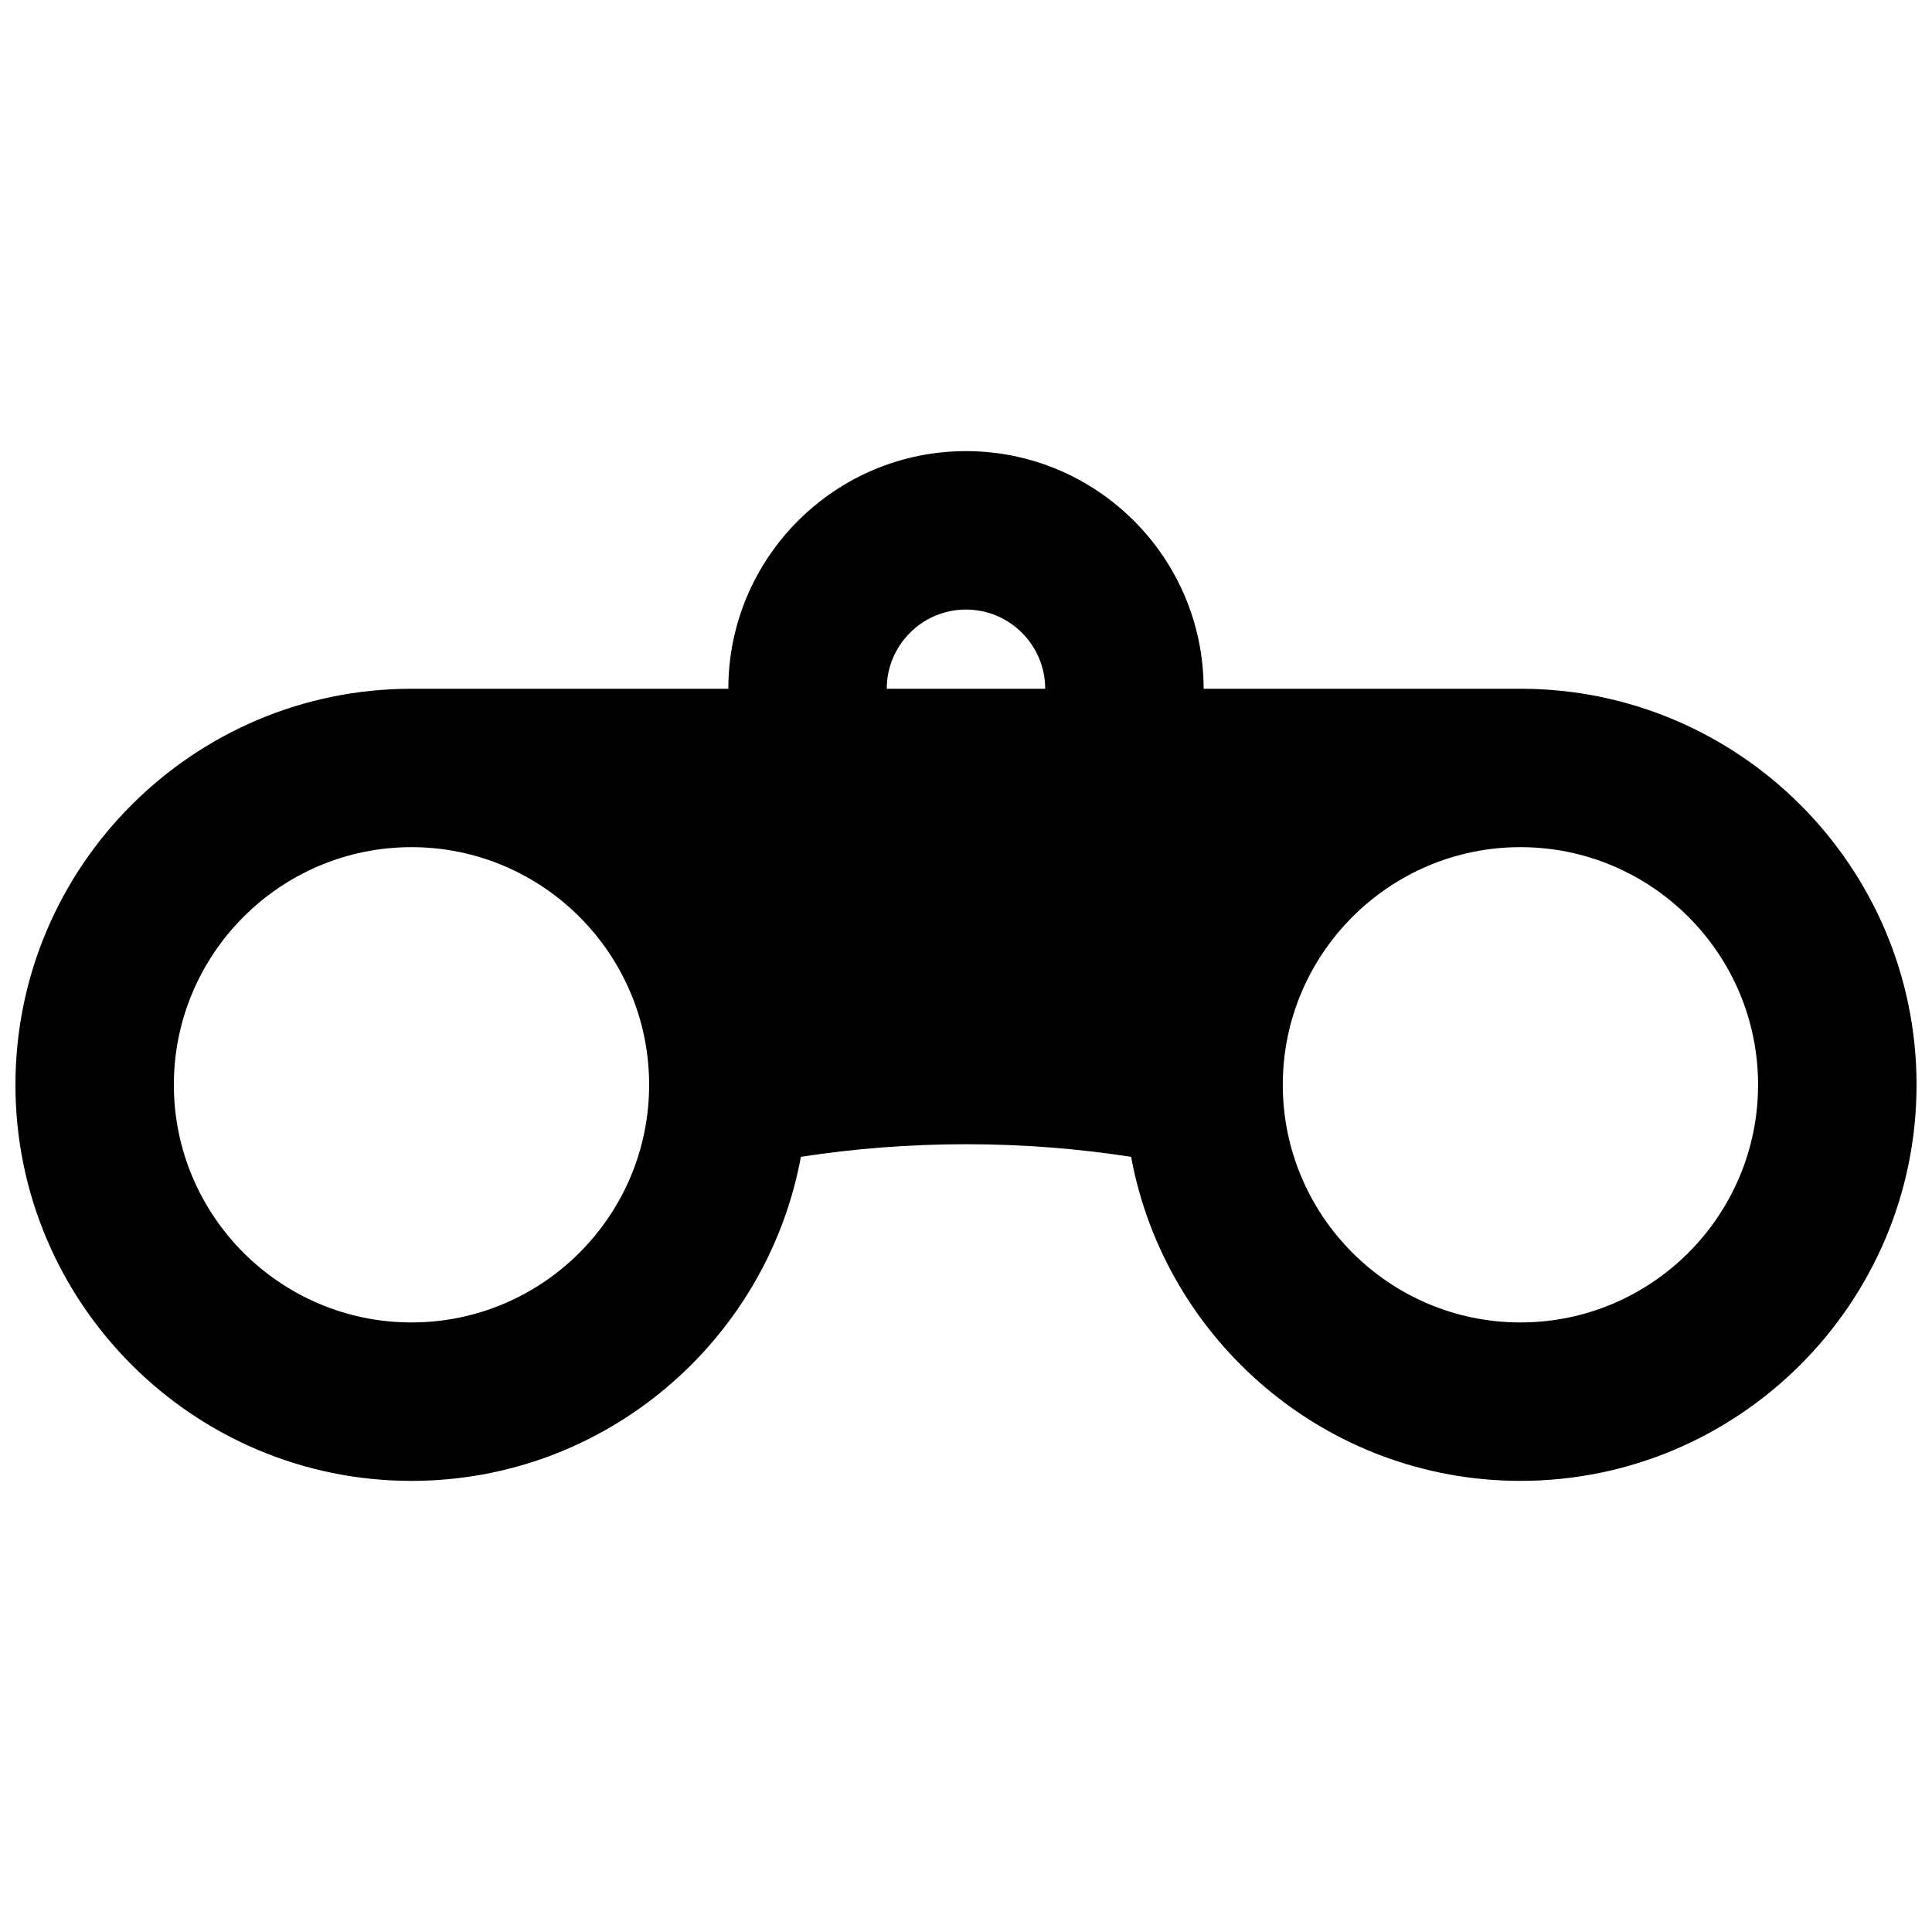 <?xml version="1.0" encoding="UTF-8"?>
<!-- Uploaded to: SVG Repo, www.svgrepo.com, Generator: SVG Repo Mixer Tools -->
<svg width="800px" height="800px" version="1.1" viewBox="144 144 512 512" xmlns="http://www.w3.org/2000/svg">
 <defs>
  <clipPath id="a">
   <path d="m148.09 263h503.81v274h-503.81z"/>
  </clipPath>
 </defs>
 <g clip-path="url(#a)">
  <path d="m546.94 326.53h-83.969c0-34.727-28.254-62.977-62.977-62.977-34.727 0-62.977 28.25-62.977 62.977h-83.965c-57.875 0-104.96 47.086-104.96 104.96s47.086 104.96 104.96 104.96c51.355 0 94.184-37.086 103.19-85.875 13.938-2.164 28.633-3.344 43.758-3.344s29.82 1.18 43.754 3.344c9.004 48.789 51.836 85.871 103.19 85.871 57.875 0 104.96-47.086 104.96-104.96 0-57.871-47.086-104.96-104.96-104.96zm-293.89 167.93c-34.723 0-62.977-28.25-62.977-62.977s28.254-62.977 62.977-62.977c34.723 0 62.977 28.25 62.977 62.977s-28.254 62.977-62.977 62.977zm125.95-167.93c0-11.574 9.418-20.992 20.992-20.992s20.992 9.418 20.992 20.992zm167.93 167.93c-34.723 0-62.977-28.25-62.977-62.977s28.254-62.977 62.977-62.977 62.977 28.25 62.977 62.977-28.25 62.977-62.977 62.977z"/>
 </g>
</svg>